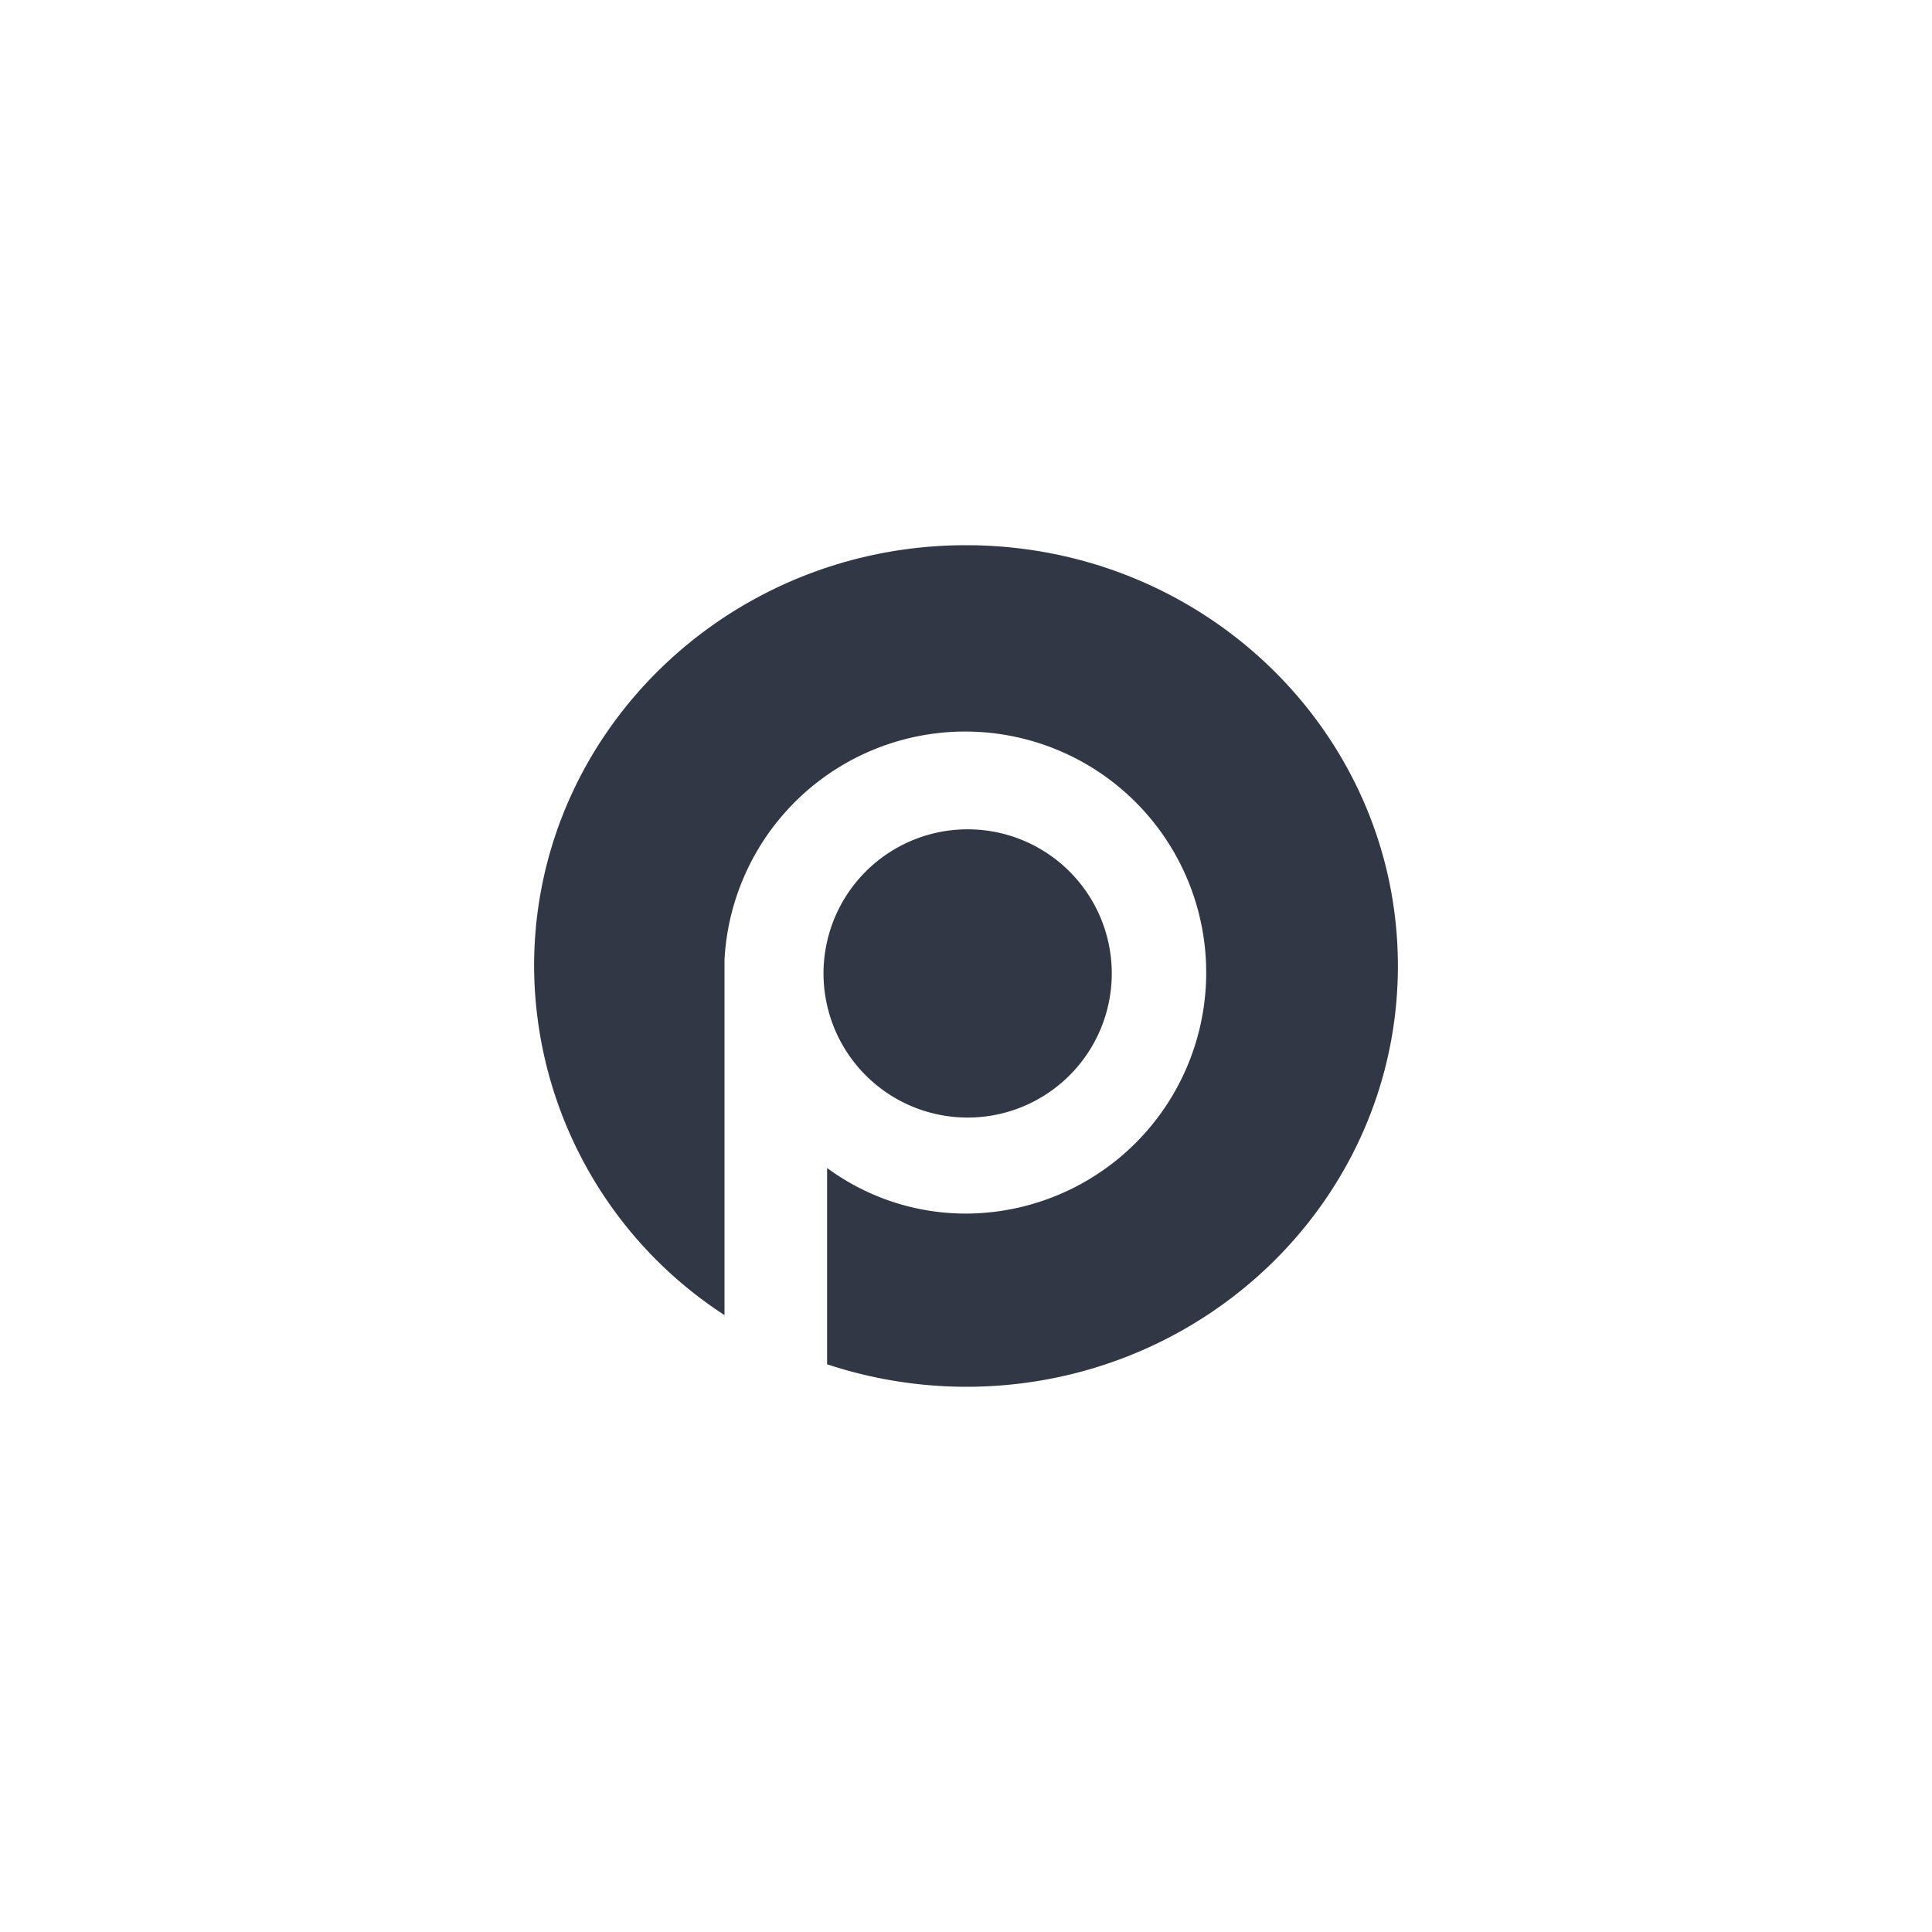 <svg xmlns="http://www.w3.org/2000/svg" width="200" height="200" viewBox="0 0 200 200"><defs><style>.cls-1{fill:#323746;}.cls-2{fill:none;}</style></defs><title>percona</title><g id="Livello_2" data-name="Livello 2"><g id="Livello_1-2" data-name="Livello 1"><g id="Livello_2-2" data-name="Livello 2"><g id="Livello_4" data-name="Livello 4"><path class="cls-1" d="M100,56.44c-24.69,0-44.71,19.5-44.71,43.56A43.24,43.24,0,0,0,75,136.14V99.37h0A24.95,24.95,0,1,1,100,125.63a24.23,24.23,0,0,1-14.38-4.72v20.32A46,46,0,0,0,100,143.56c24.69,0,44.71-19.5,44.71-43.56s-20-43.56-44.71-43.56"/><path class="cls-1" d="M115.09,100.77a14.92,14.92,0,1,1-14.92-14.92,14.92,14.92,0,0,1,14.92,14.92h0"/></g></g><rect class="cls-2" width="200" height="200"/></g></g></svg>